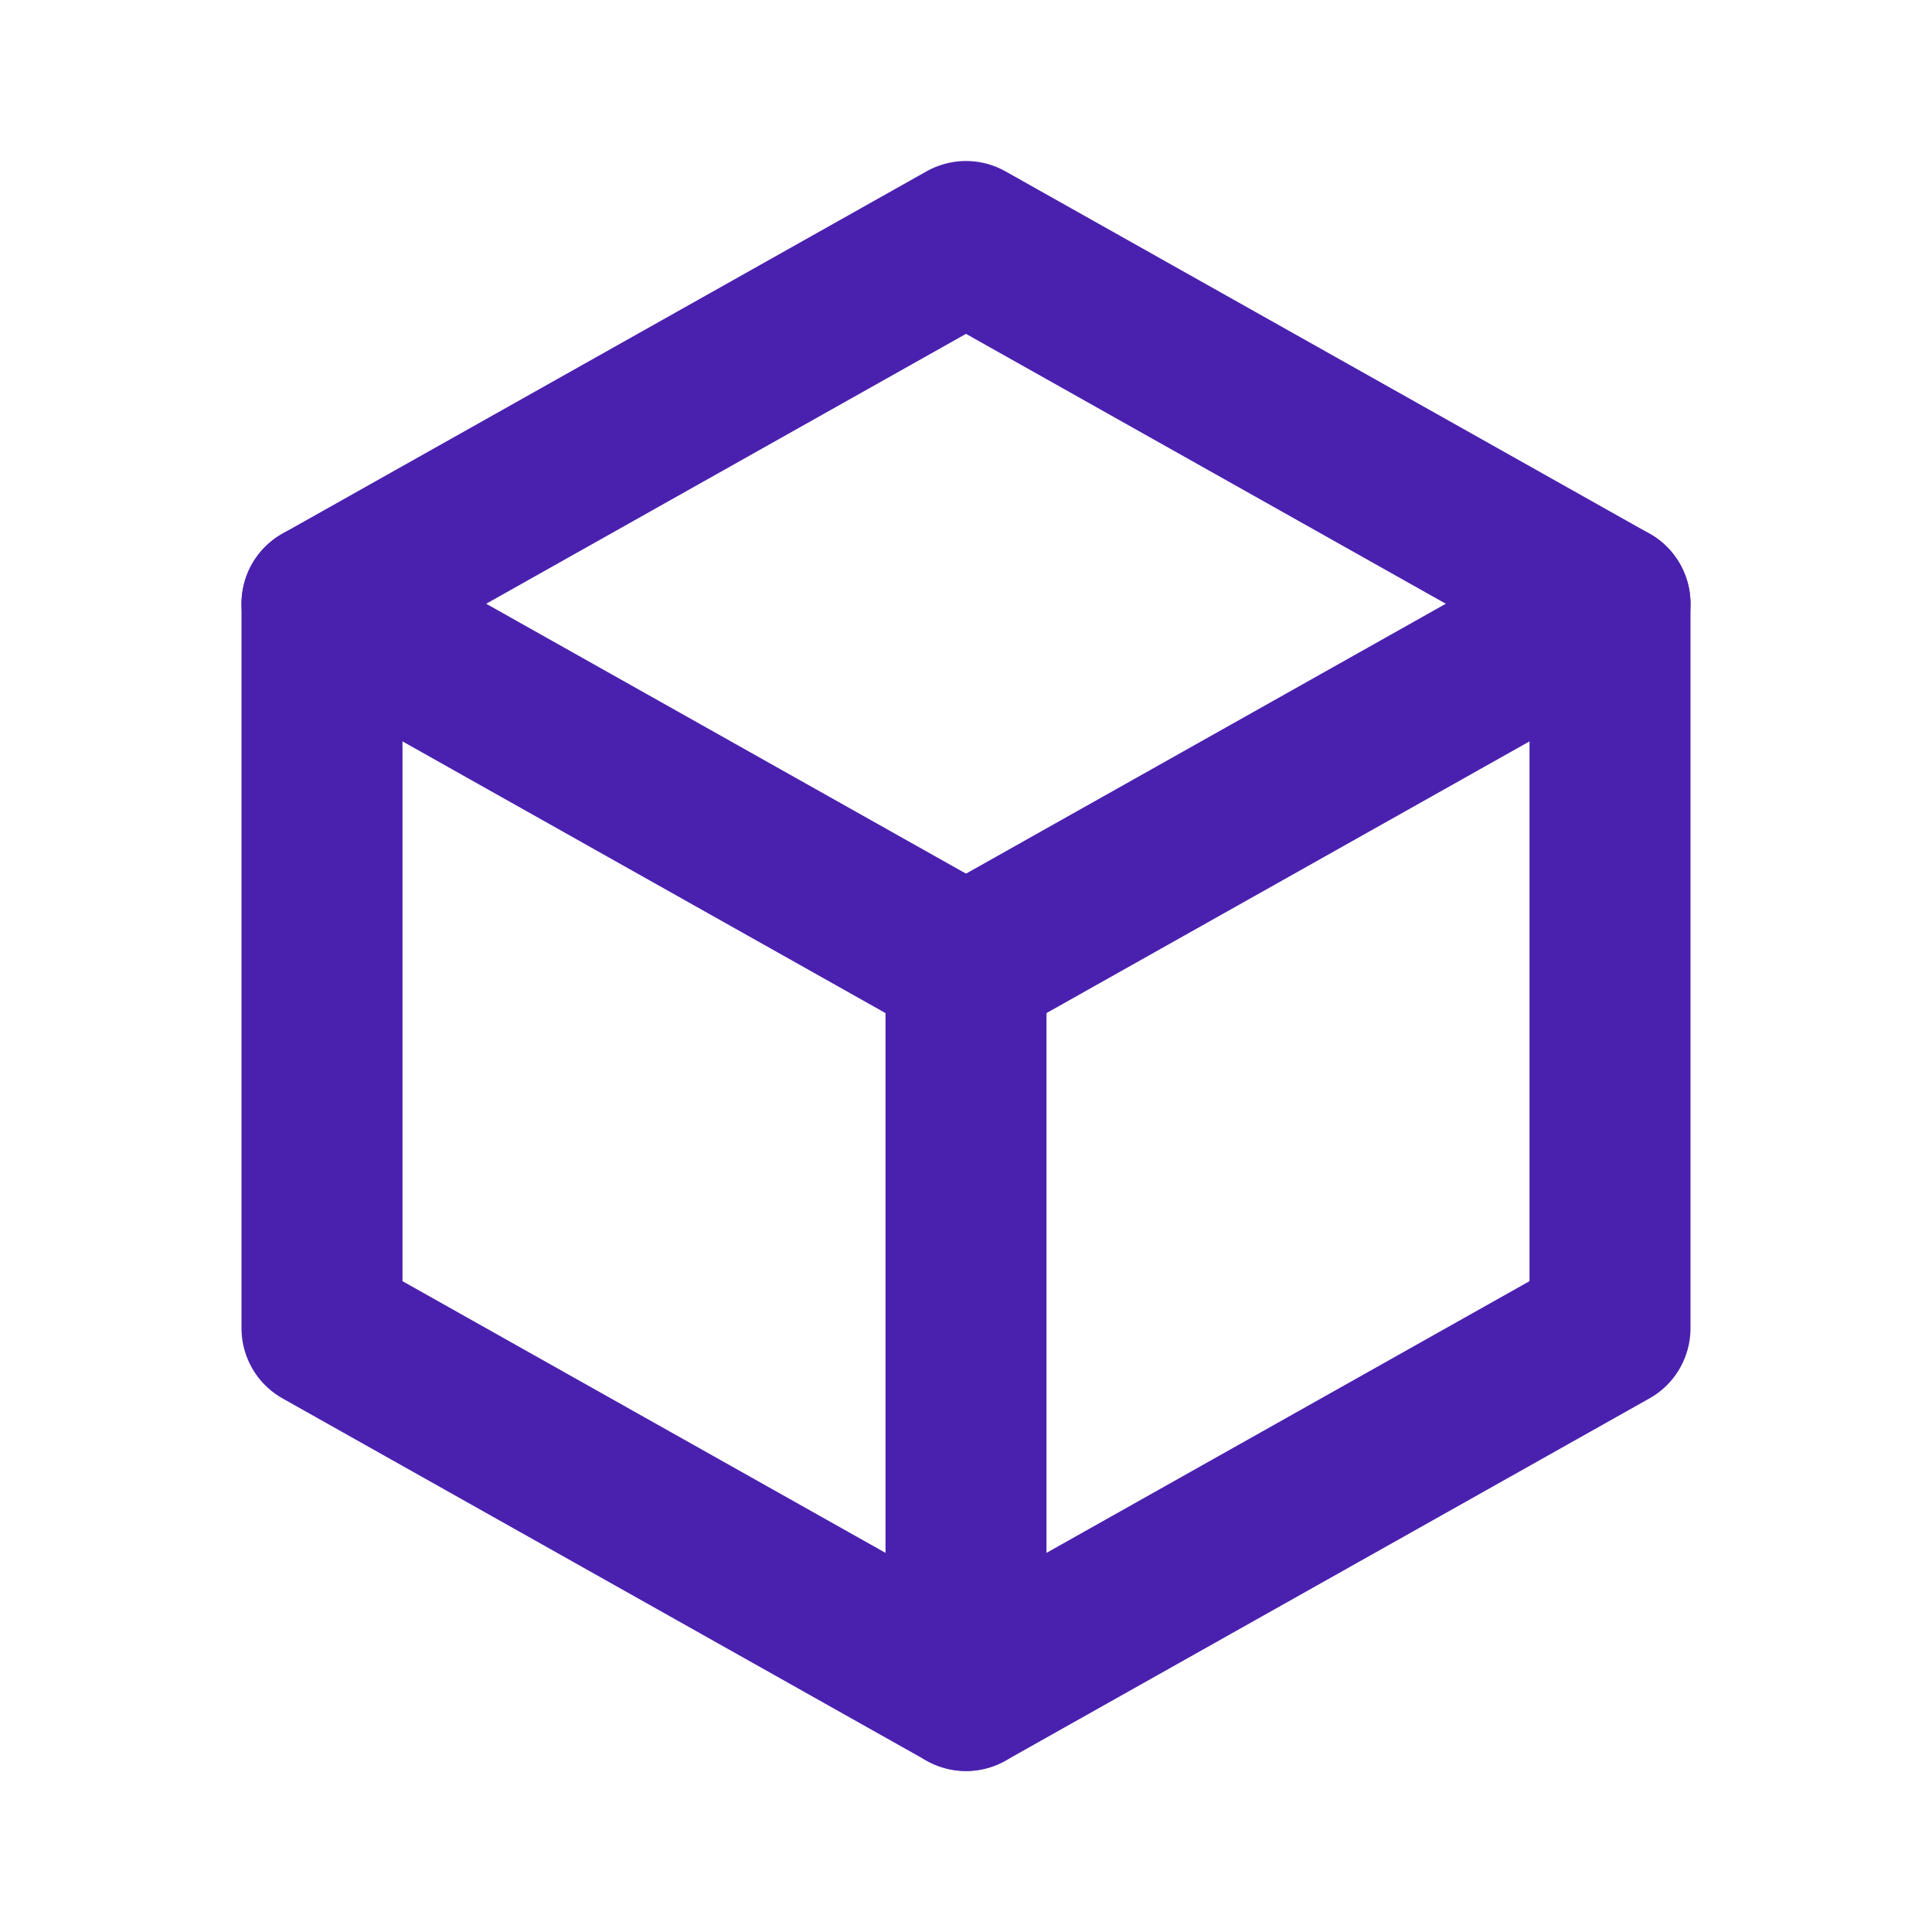 <svg width="24" height="24" viewBox="0 0 24 24" fill="none" xmlns="http://www.w3.org/2000/svg">
<path d="M12 3L20 7.5V16.5L12 21L4 16.5V7.5L12 3Z" stroke="#4A21AF" stroke-width="2" stroke-linecap="round" stroke-linejoin="round"/>
<path d="M12 12L20 7.5" stroke="#4A21AF" stroke-width="2" stroke-linecap="round" stroke-linejoin="round"/>
<path d="M12 12V21" stroke="#4A21AF" stroke-width="2" stroke-linecap="round" stroke-linejoin="round"/>
<path d="M12 12L4 7.5" stroke="#4A21AF" stroke-width="2" stroke-linecap="round" stroke-linejoin="round"/>
</svg>
